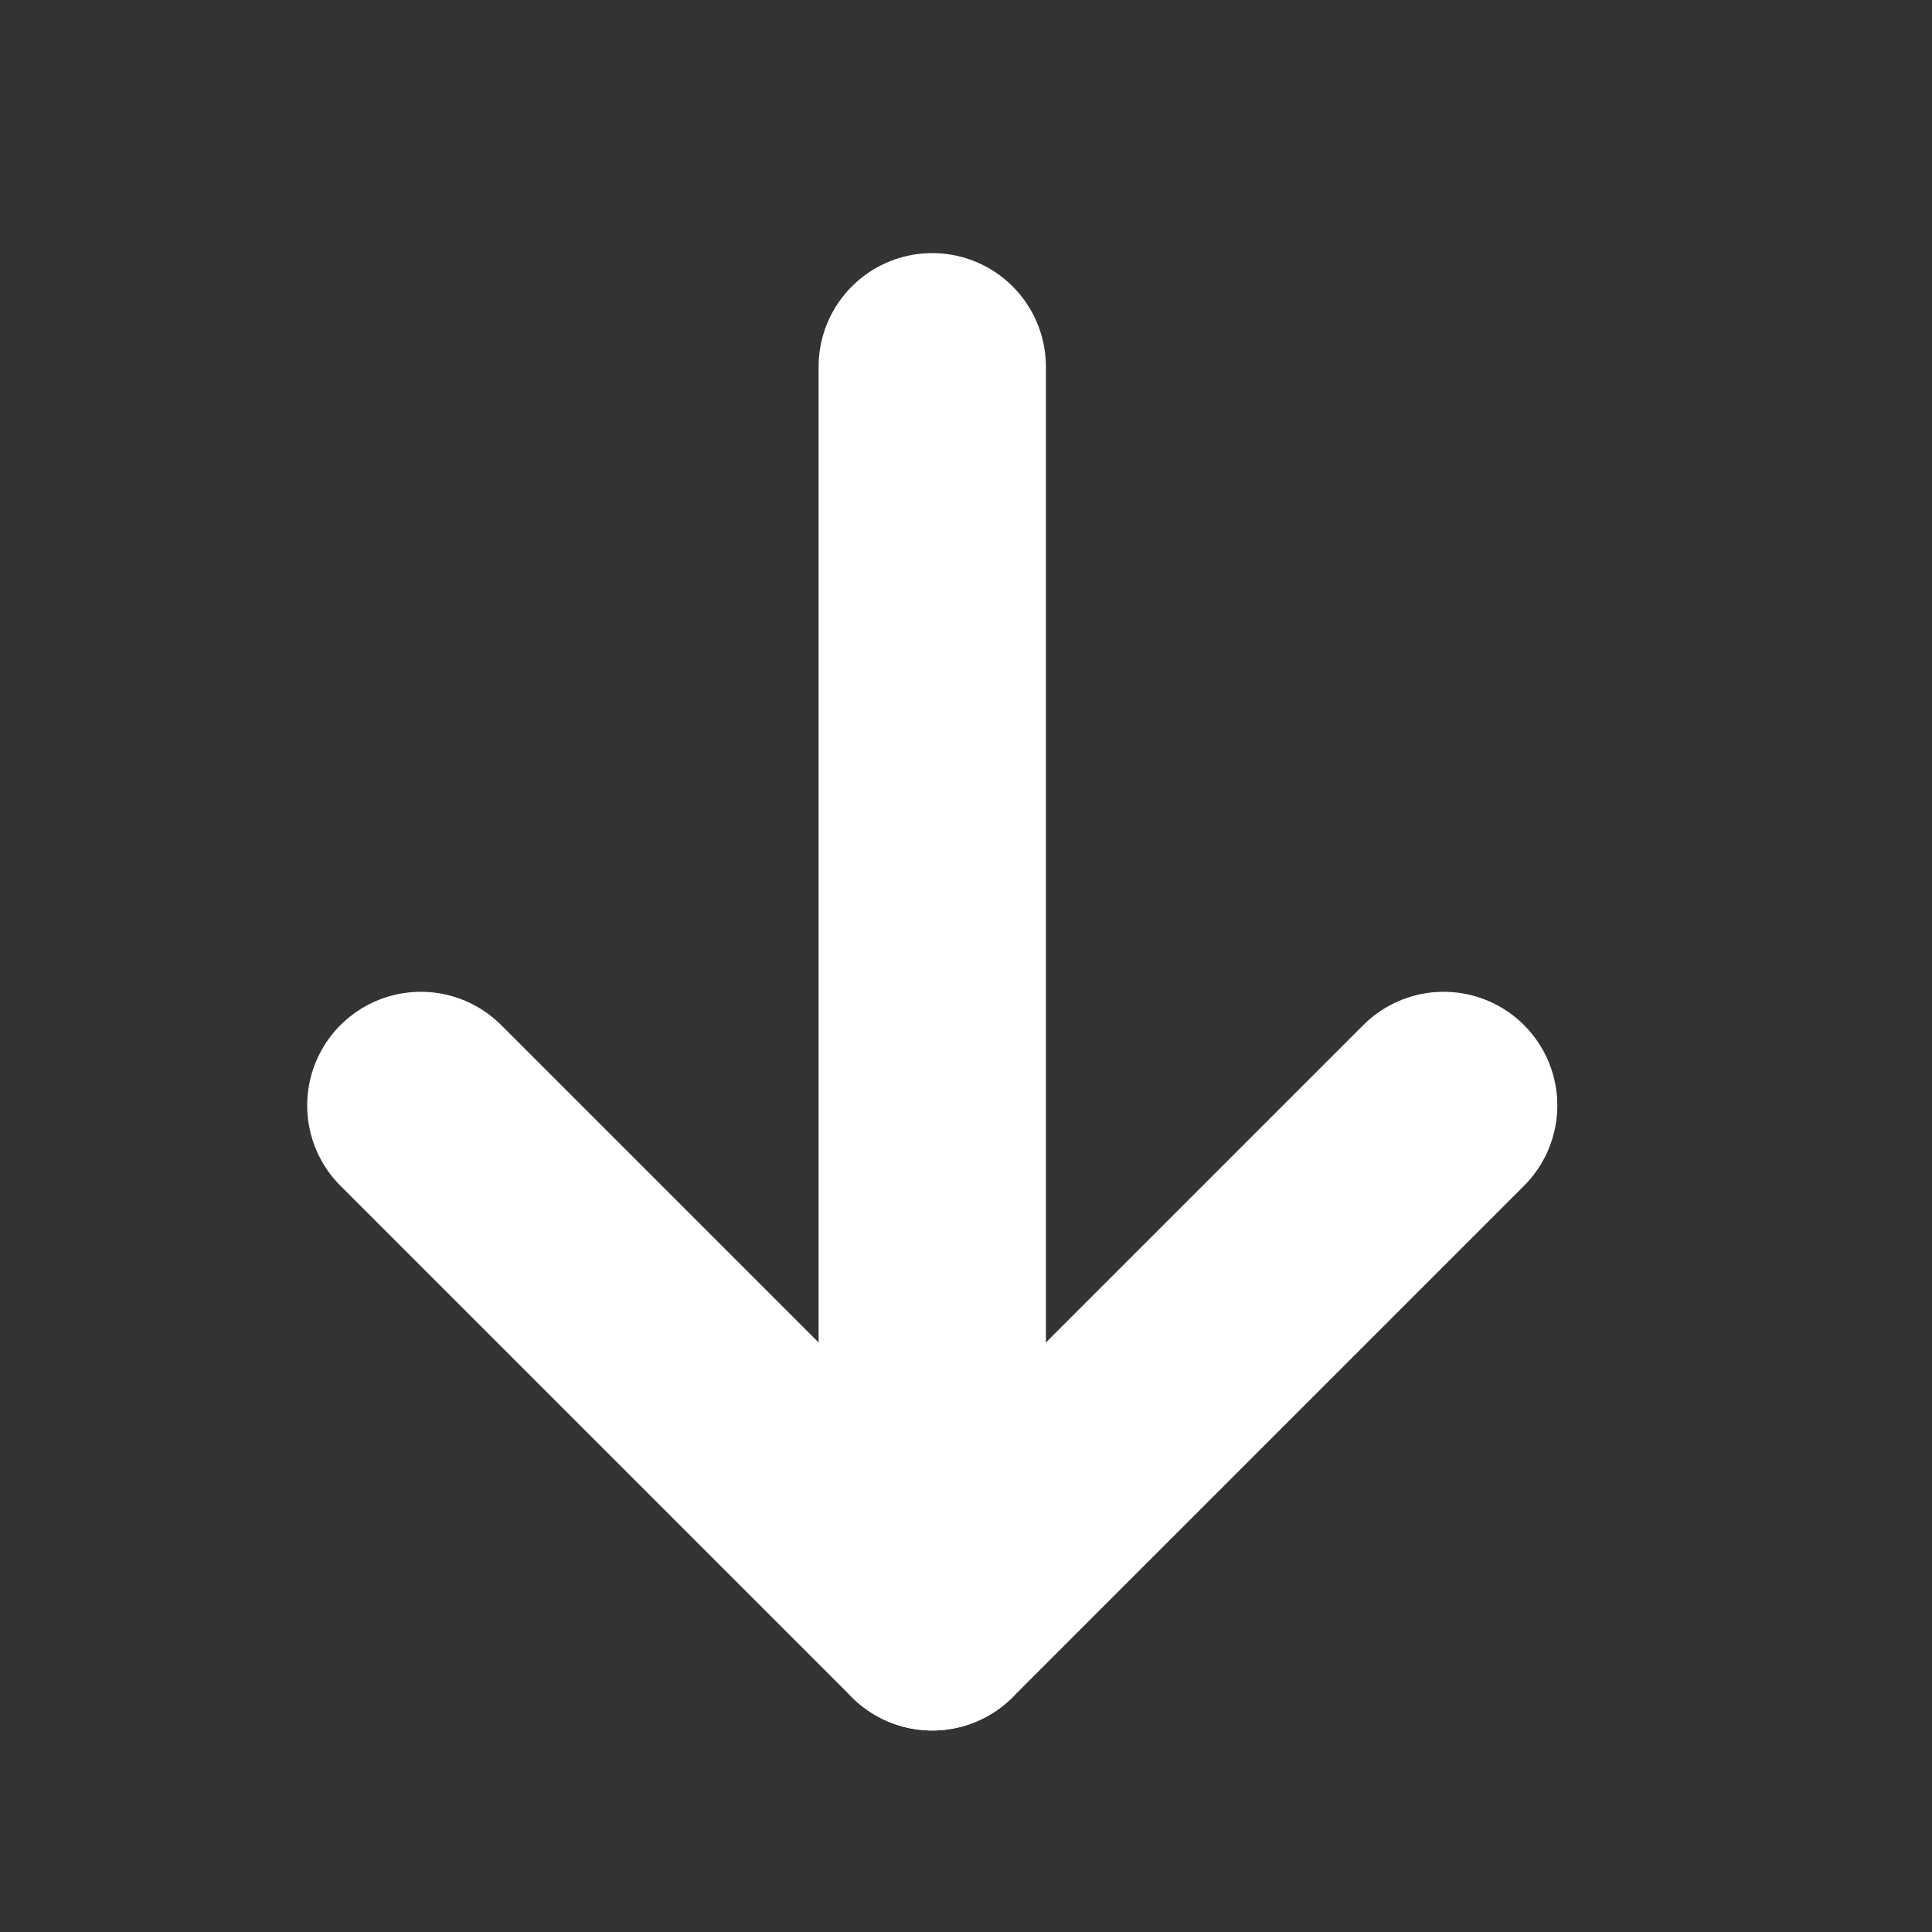 <svg width="17" height="17" viewBox="0 0 17 17" fill="none" xmlns="http://www.w3.org/2000/svg"><rect x="0" y="0" width="17" height="17" fill="#333333" stroke="none"/><path d="M8.203 3.227L8.203 14.227" stroke="white" stroke-width="2" stroke-linecap="round" stroke-linejoin="round"/><path d="M12.703 9.727L8.203 14.227L3.703 9.727" stroke="white" stroke-width="2" stroke-linecap="round" stroke-linejoin="round"/></svg>